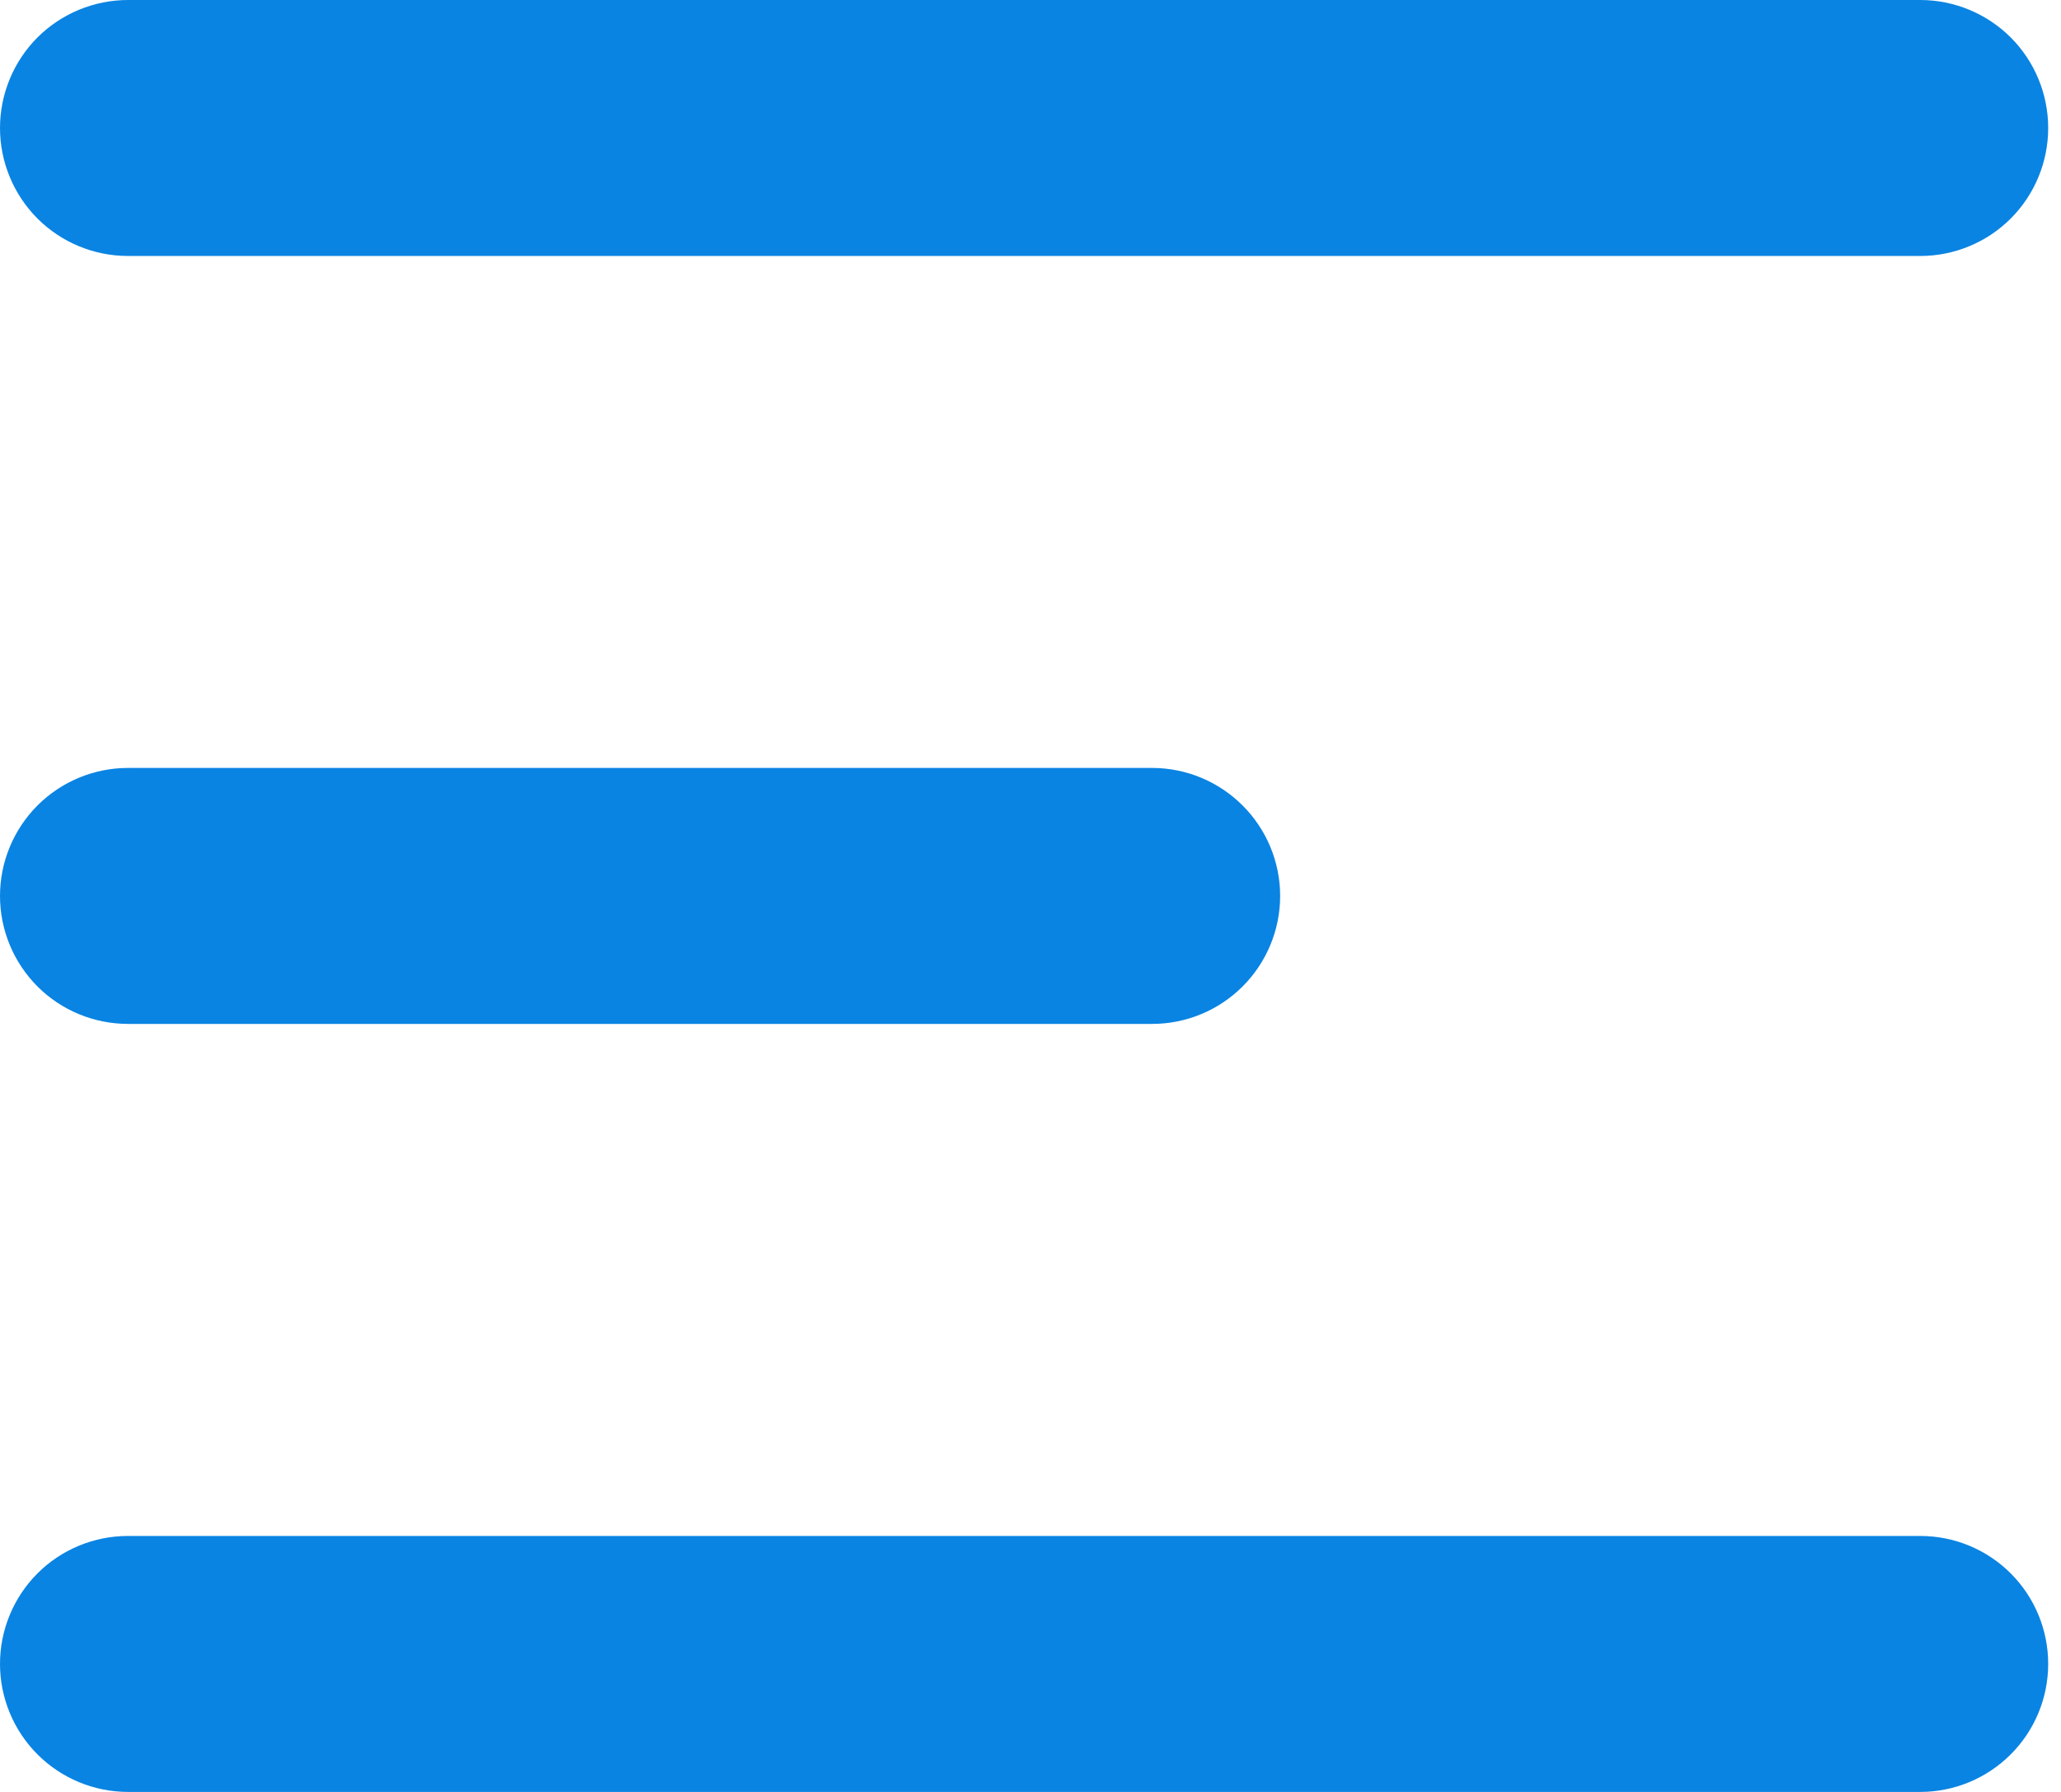 <svg width="23" height="20" viewBox="0 0 23 20" fill="none" xmlns="http://www.w3.org/2000/svg">
<path d="M0 1.429C0 1.05 0.151 0.686 0.418 0.418C0.686 0.151 1.05 0 1.429 0H21.429C21.808 0 22.171 0.151 22.439 0.418C22.707 0.686 22.857 1.05 22.857 1.429C22.857 1.807 22.707 2.171 22.439 2.439C22.171 2.707 21.808 2.857 21.429 2.857H1.429C1.05 2.857 0.686 2.707 0.418 2.439C0.151 2.171 0 1.807 0 1.429Z" fill="#0984E3"/>
<path d="M0 18.571C0 18.192 0.151 17.829 0.418 17.561C0.686 17.293 1.05 17.143 1.429 17.143H21.429C21.808 17.143 22.171 17.293 22.439 17.561C22.707 17.829 22.857 18.192 22.857 18.571C22.857 18.95 22.707 19.313 22.439 19.581C22.171 19.849 21.808 20 21.429 20H1.429C1.05 20 0.686 19.849 0.418 19.581C0.151 19.313 0 18.95 0 18.571Z" fill="#0984E3"/>
<path d="M1.429 8.571C1.05 8.571 0.686 8.722 0.418 8.99C0.151 9.258 0 9.621 0 10C0 10.379 0.151 10.742 0.418 11.01C0.686 11.278 1.05 11.428 1.429 11.428H12.857C13.236 11.428 13.599 11.278 13.867 11.01C14.135 10.742 14.286 10.379 14.286 10C14.286 9.621 14.135 9.258 13.867 8.99C13.599 8.722 13.236 8.571 12.857 8.571H1.429Z" fill="#0984E3"/>
</svg>
